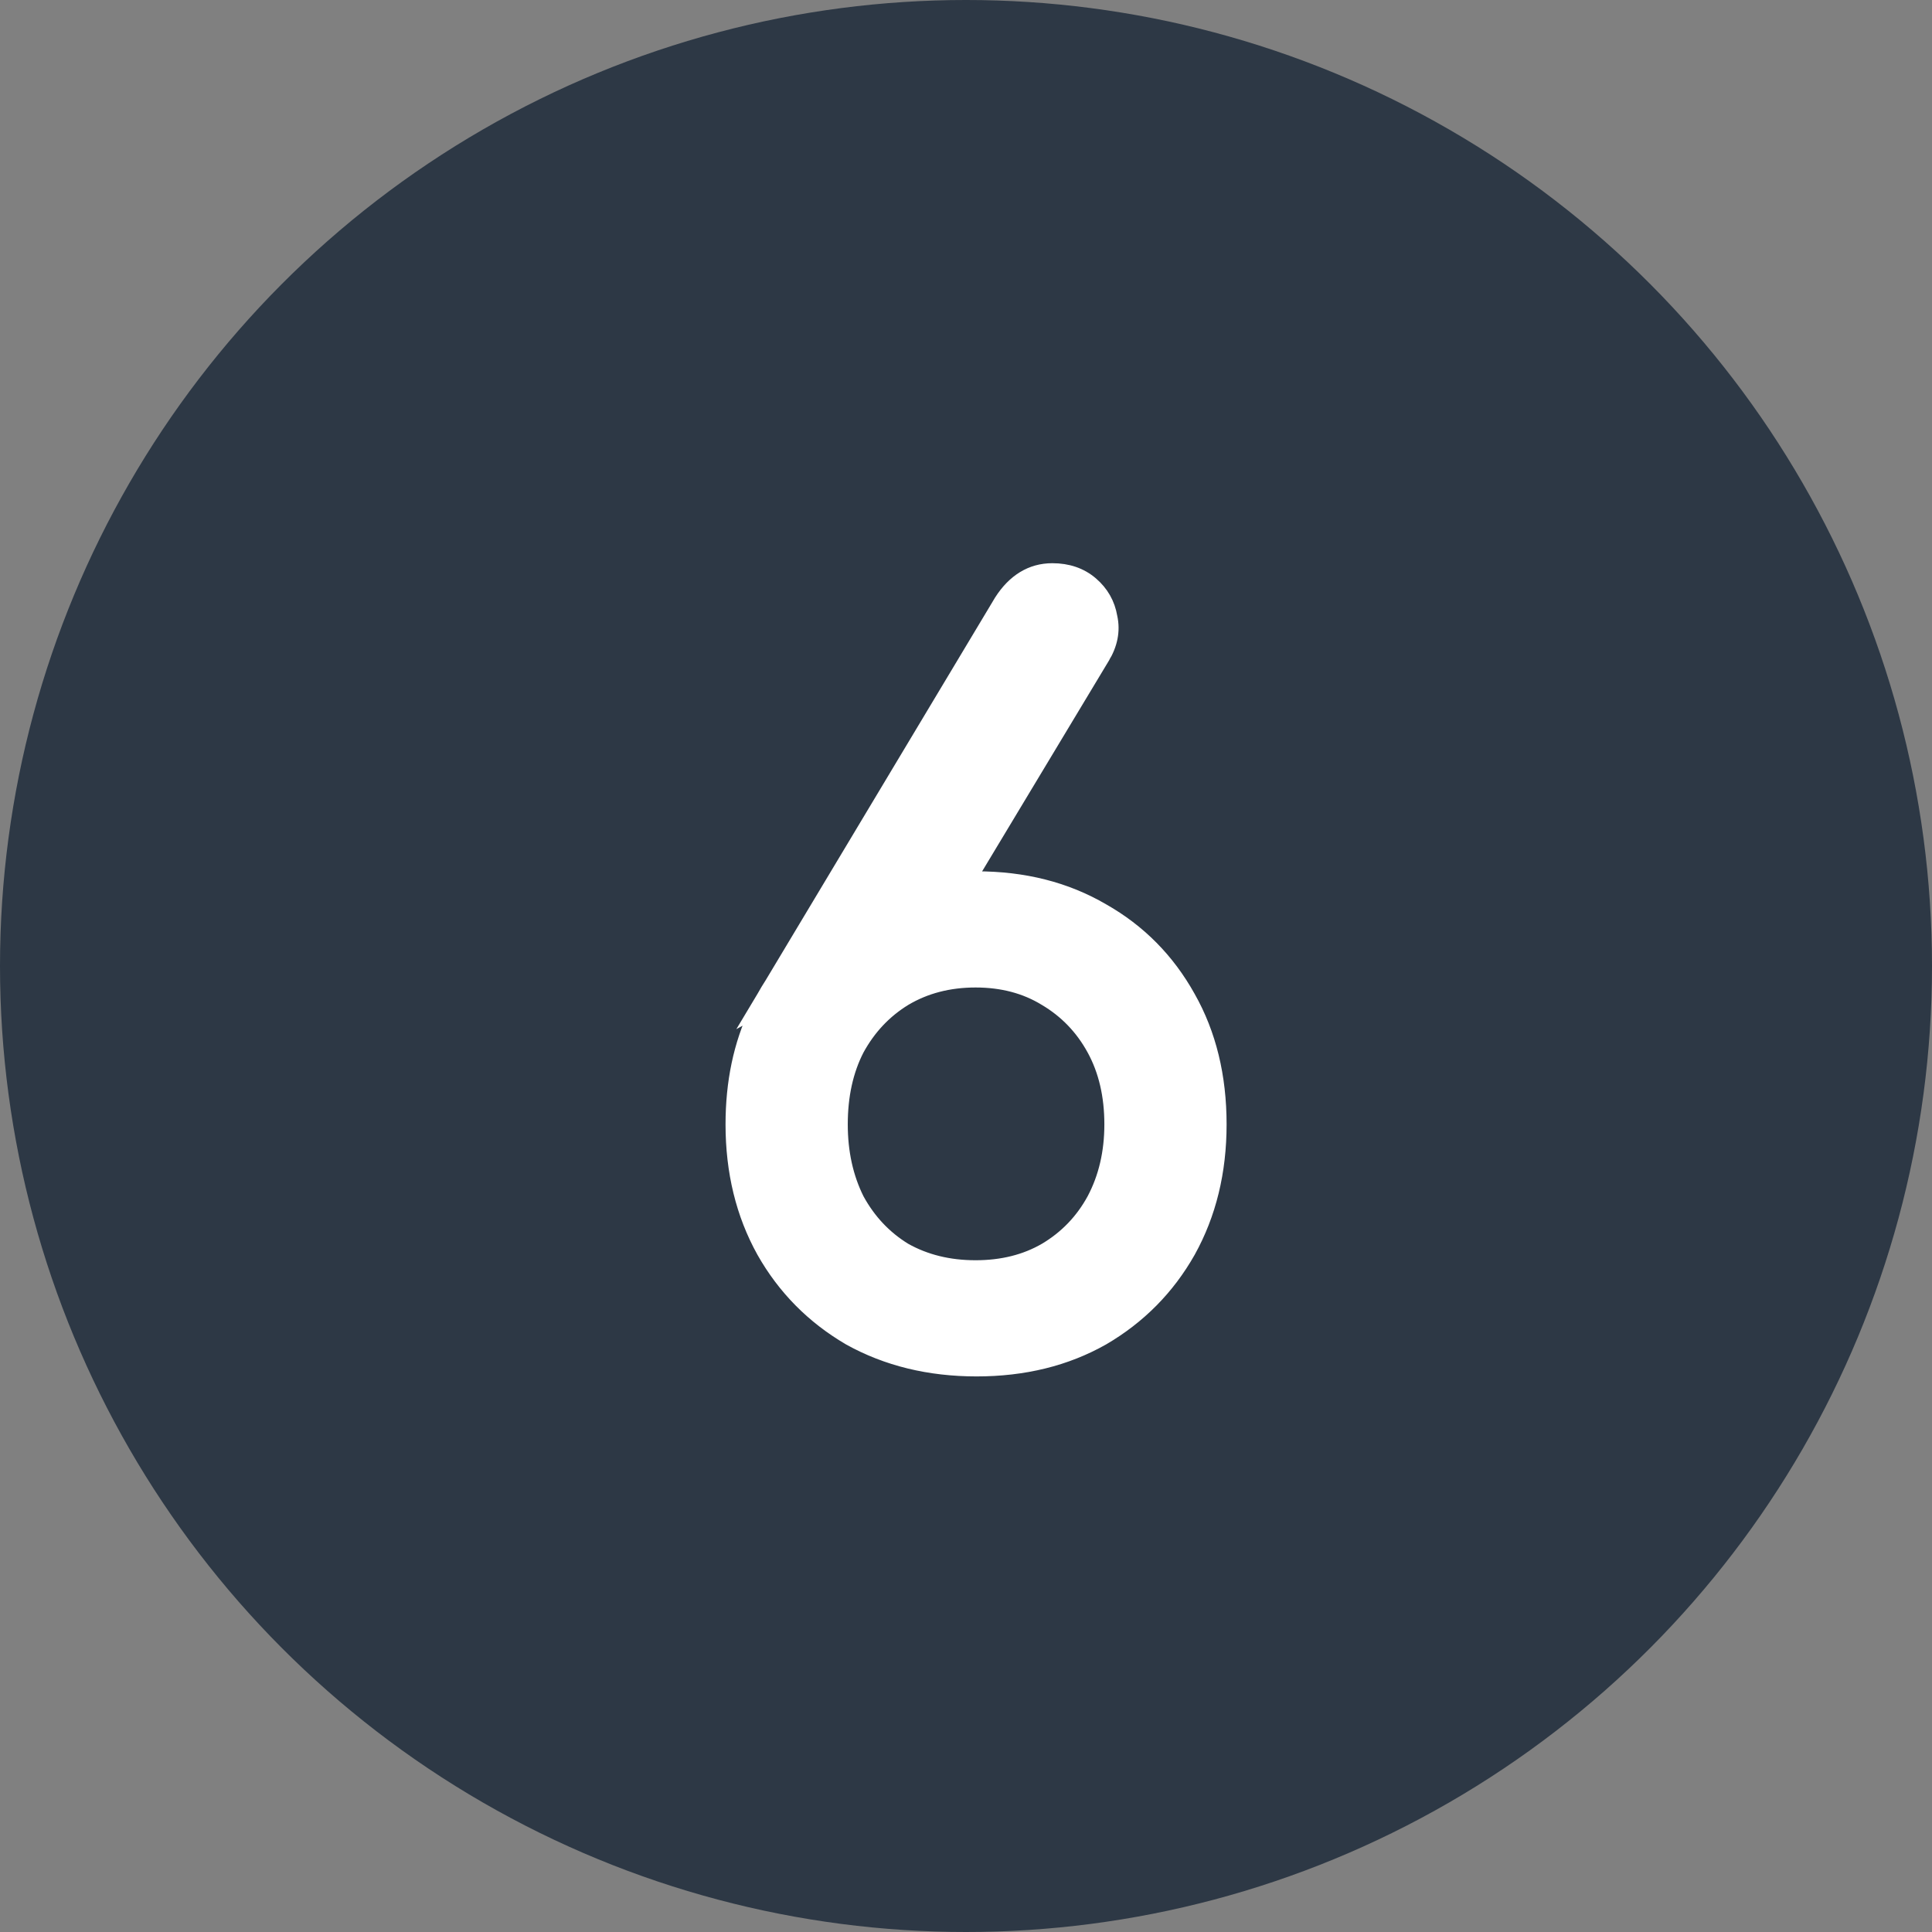 <?xml version="1.0" encoding="UTF-8"?> <svg xmlns="http://www.w3.org/2000/svg" width="153" height="153" viewBox="0 0 153 153" fill="none"><rect x="0" y="0" width="153" height="153" fill="#808080" stroke="none"/> <circle cx="76.5" cy="76.5" r="76.5" fill="#2D3845"></circle> <path d="M67.245 106.033L67.245 106.033L67.254 106.039C70.217 107.685 73.582 108.502 77.337 108.502C81.092 108.502 84.432 107.685 87.343 106.037L87.343 106.037L87.35 106.033C90.252 104.336 92.528 102.032 94.172 99.128L94.174 99.124C95.82 96.162 96.637 92.796 96.637 89.042C96.637 85.236 95.821 81.869 94.173 78.957C92.53 76 90.252 73.694 87.346 72.048C84.435 70.346 81.093 69.502 77.337 69.502C77.188 69.502 77.04 69.503 76.892 69.505L87.364 52.102C87.364 52.102 87.364 52.101 87.365 52.101C88.005 51.052 88.229 49.966 87.988 48.866C87.806 47.795 87.294 46.895 86.462 46.182C85.613 45.453 84.559 45.102 83.337 45.102C81.639 45.102 80.268 45.966 79.236 47.571L79.232 47.578L79.228 47.584L61.074 77.868C60.846 78.22 60.629 78.583 60.421 78.956L59.705 80.151L59.839 80.076C58.581 82.722 57.957 85.714 57.957 89.042C57.957 92.796 58.774 96.162 60.42 99.124L60.422 99.128C62.066 102.032 64.342 104.336 67.245 106.033ZM82.756 79.148L82.756 79.148L82.762 79.151C84.39 80.118 85.661 81.439 86.578 83.121C87.492 84.796 87.957 86.764 87.957 89.042C87.957 91.262 87.493 93.233 86.577 94.965C85.66 96.645 84.391 97.964 82.764 98.93C81.198 99.839 79.368 100.302 77.257 100.302C75.15 100.302 73.292 99.841 71.67 98.93C70.1 97.966 68.858 96.649 67.94 94.97C67.075 93.237 66.637 91.264 66.637 89.042C66.637 86.762 67.077 84.792 67.939 83.116C68.858 81.433 70.102 80.115 71.675 79.15C73.296 78.188 75.152 77.702 77.257 77.702C79.364 77.702 81.191 78.189 82.756 79.148Z" fill="white" stroke="white"></path> </svg> 